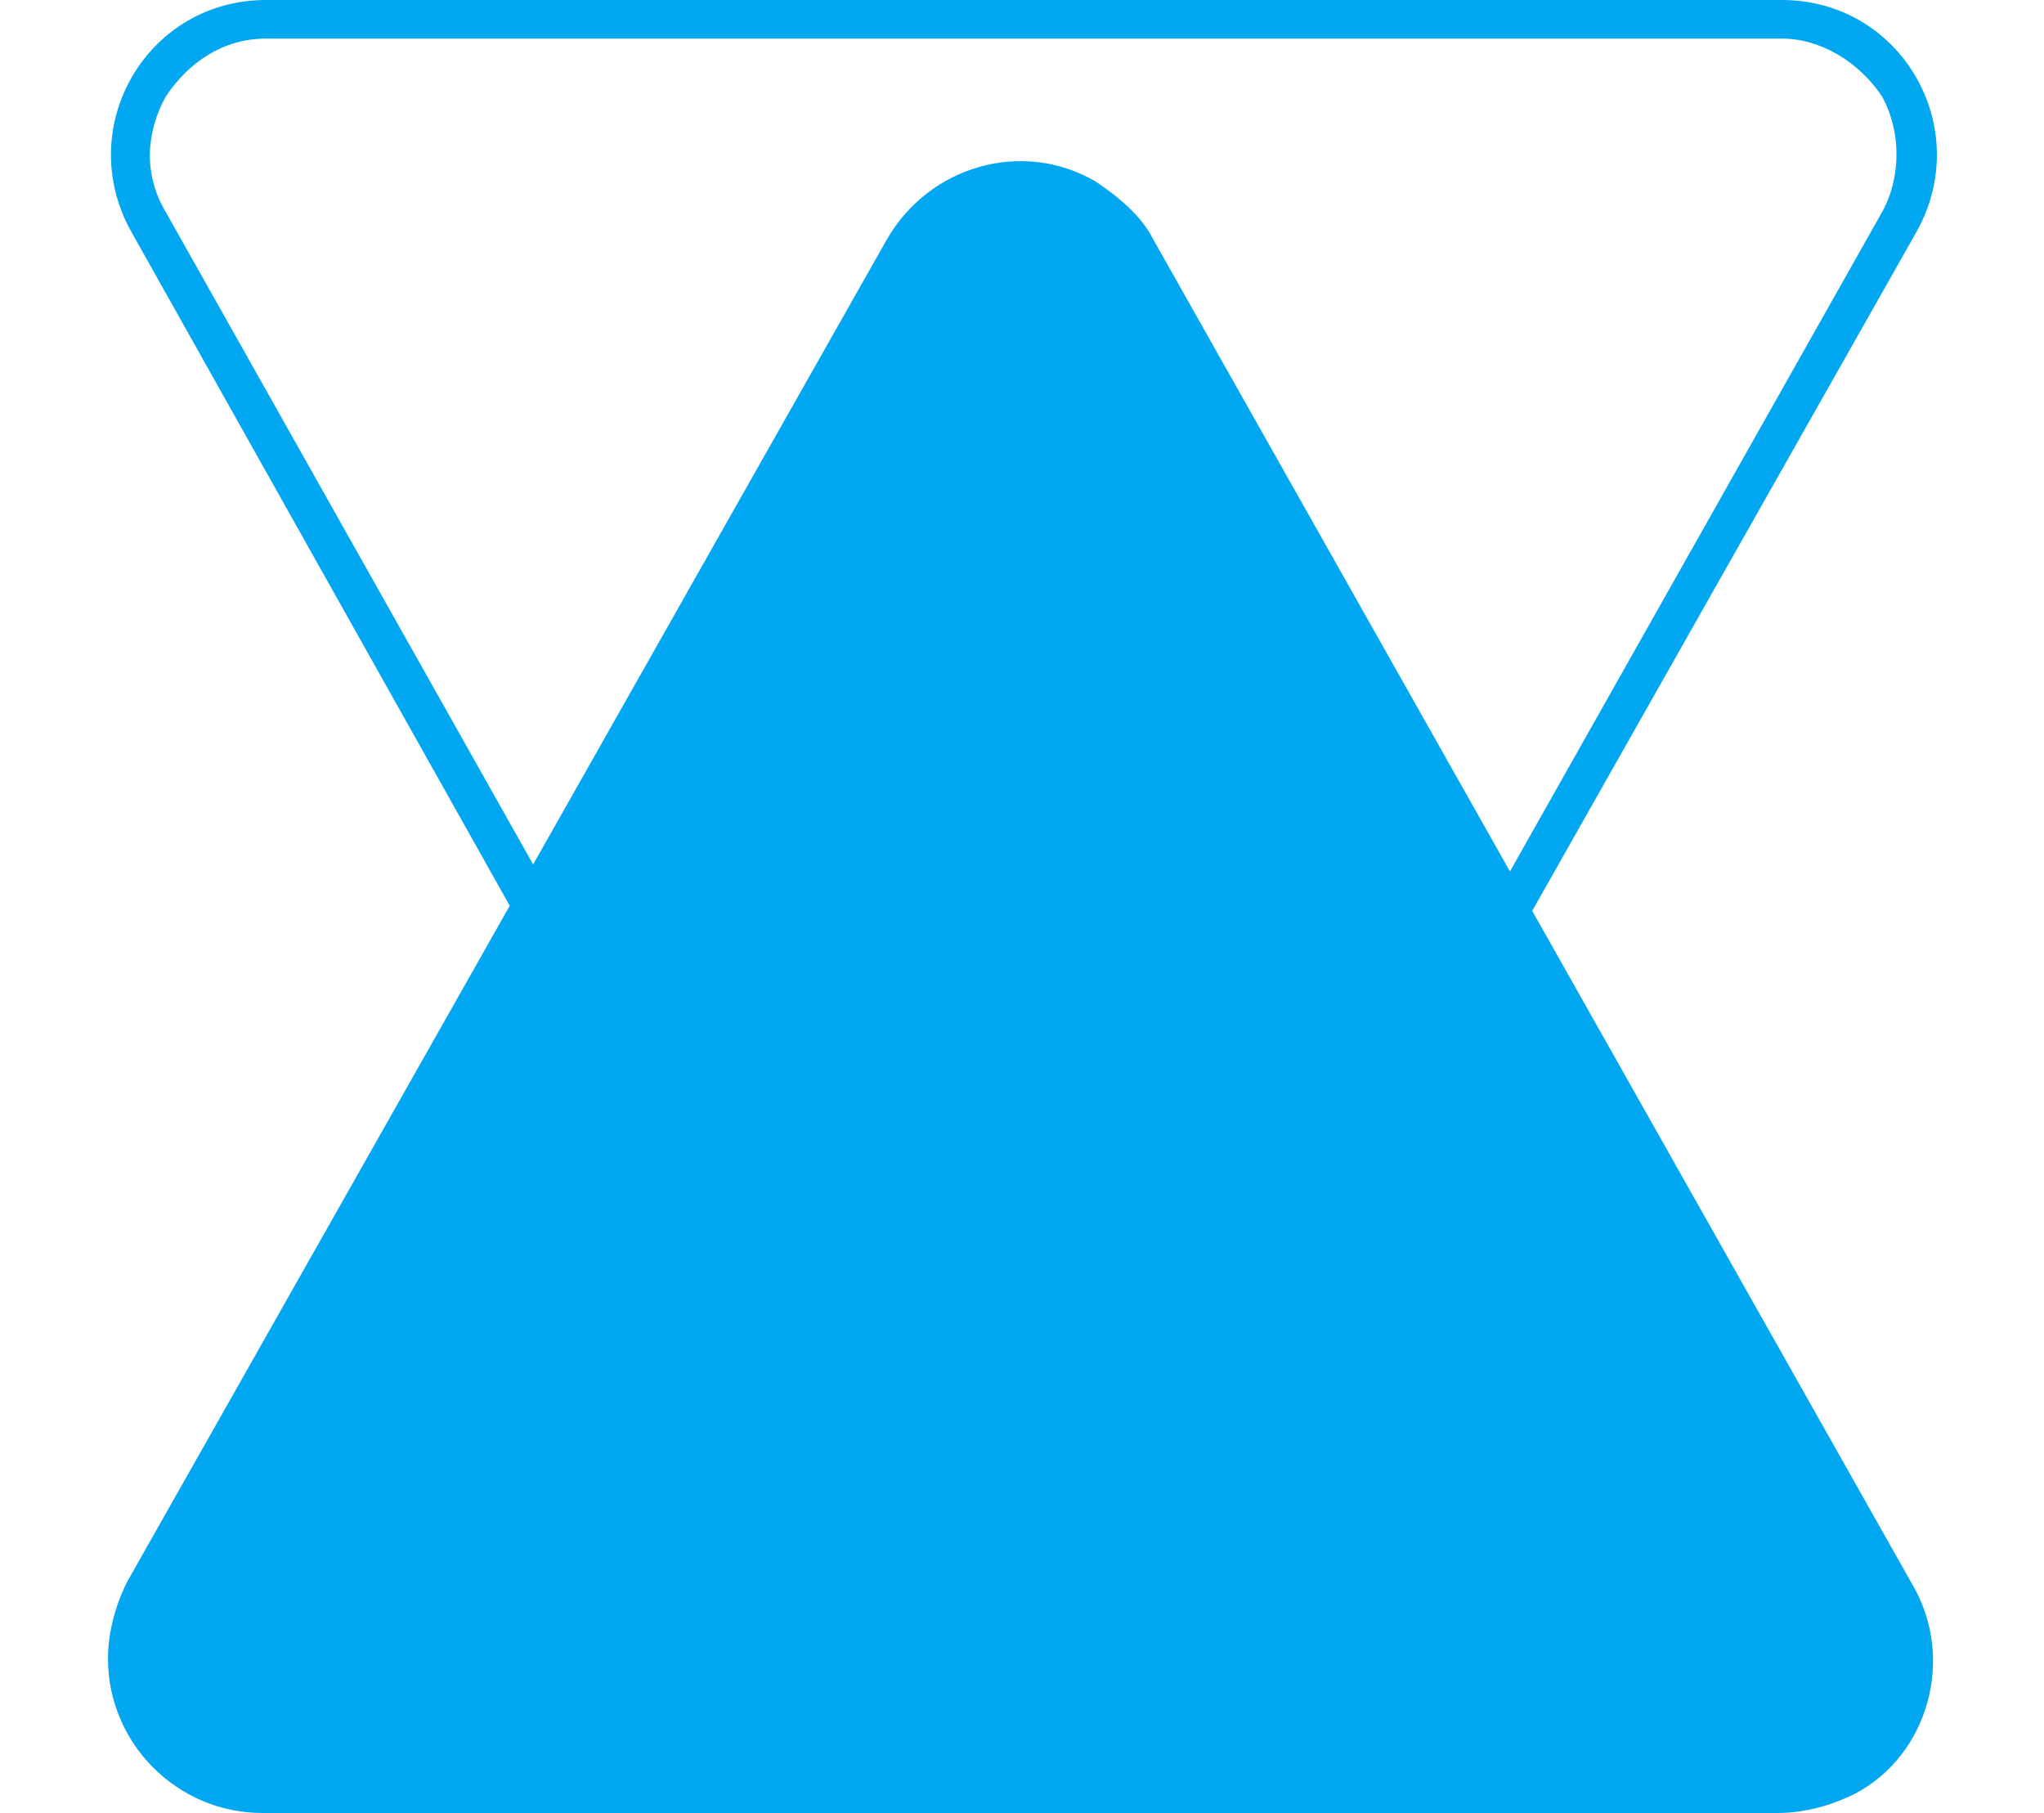 <?xml version="1.0" encoding="utf-8"?>
<!-- Generator: Adobe Illustrator 26.2.1, SVG Export Plug-In . SVG Version: 6.00 Build 0)  -->
<svg version="1.1" id="Layer_1" xmlns="http://www.w3.org/2000/svg" xmlns:xlink="http://www.w3.org/1999/xlink" x="0px" y="0px"
	 viewBox="0 0 53 47" style="enable-background:new 0 0 53 47;" xml:space="preserve">
<style type="text/css">
	.st0{fill:#01A7F1;}
	.st1{fill:none;}
</style>
<g id="Group_654" transform="translate(-1058 -6735)">
	<path id="Polygon_17" class="st0" d="M1081,6741.2c1.1-1.9,3.5-2.6,5.4-1.5c0.6,0.4,1.2,0.9,1.5,1.5l19.7,34.9
		c1.1,1.9,0.4,4.4-1.5,5.4c-0.6,0.3-1.3,0.5-2,0.5h-39.3c-2.2,0-4-1.8-4-4c0-0.7,0.2-1.4,0.5-2L1081,6741.2z"/>
	<g id="Polygon_18" transform="translate(1111 6782) rotate(180)">
		<path class="st1" d="M23,6.2c1.1-1.9,3.5-2.6,5.4-1.5C29.1,5,29.6,5.5,30,6.2L49.6,41c1.1,1.9,0.4,4.4-1.5,5.4
			c-0.6,0.3-1.3,0.5-2,0.5H6.8c-2.2,0-4-1.8-4-4c0-0.7,0.2-1.4,0.5-2L23,6.2z"/>
		<path class="st0" d="M26.5,5.1c-1.1,0-2.1,0.6-2.6,1.5L4.2,41.5c-0.5,0.9-0.5,2.1,0,3C4.8,45.4,5.8,46,6.8,46h39.3
			c1.1,0,2-0.6,2.6-1.5c0.5-0.9,0.6-2,0-3L29.1,6.7C28.6,5.7,27.6,5.1,26.5,5.1 M26.5,4.1c1.4,0,2.7,0.7,3.5,2L49.6,41
			c1.5,2.7-0.4,6-3.5,6H6.8c-3.1,0-5-3.3-3.5-6L23,6.2C23.8,4.8,25.1,4.1,26.5,4.1z"/>
	</g>
</g>
</svg>
